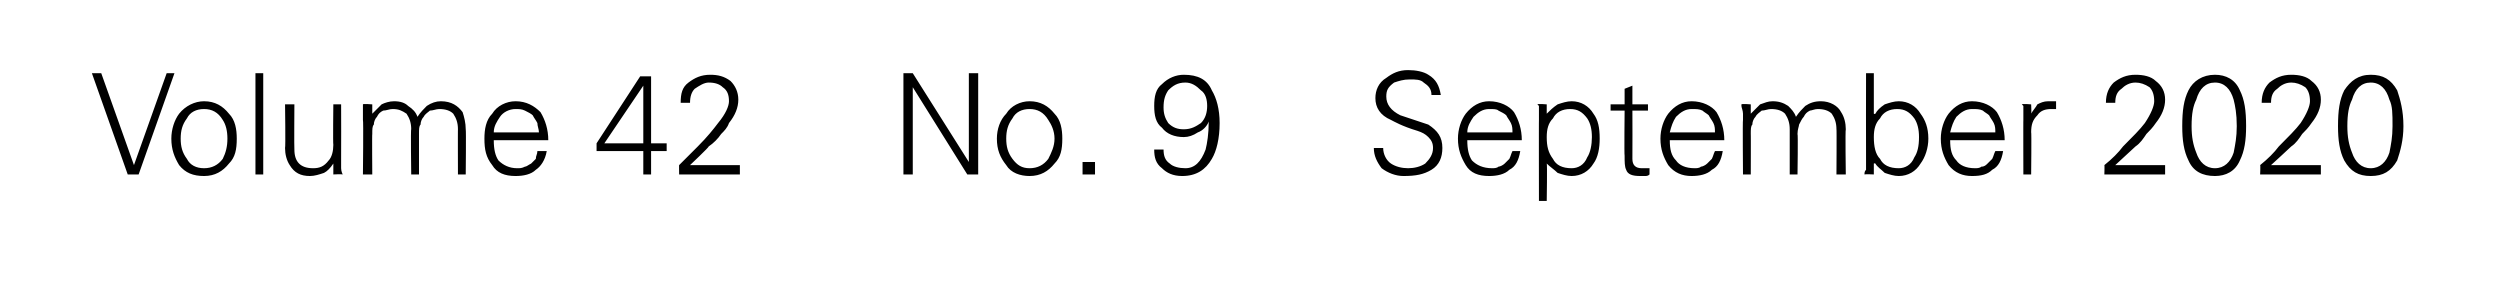 <?xml version="1.0" standalone="no"?>
<!DOCTYPE svg PUBLIC "-//W3C//DTD SVG 1.1//EN" "http://www.w3.org/Graphics/SVG/1.1/DTD/svg11.dtd">
<svg xmlns="http://www.w3.org/2000/svg" version="1.1" width="160.5px" height="18.3px" viewBox="0 0 160.5 18.3">
  <desc>Volume 42 No 9 September 2020</desc>
  <defs/>
  <g id="Polygon80670">
    <path d="M 6.5 4.7 L 5.9 4.7 L 8.2 11.2 L 8.9 11.2 L 11.2 4.7 L 10.7 4.7 L 8.6 10.6 L 6.5 4.7 Z M 14.3 7.7 C 14.5 8 14.6 8.4 14.6 8.9 C 14.6 9.4 14.5 9.8 14.3 10.2 C 14 10.6 13.6 10.8 13.1 10.8 C 12.6 10.8 12.2 10.6 12 10.2 C 11.7 9.8 11.6 9.4 11.6 8.9 C 11.6 8.4 11.7 8 12 7.6 C 12.2 7.2 12.6 7 13.1 7 C 13.6 7 14 7.2 14.3 7.7 C 14.3 7.7 14.3 7.7 14.3 7.7 Z M 14.7 7.3 C 14.3 6.8 13.8 6.5 13.1 6.5 C 12.5 6.5 11.9 6.8 11.5 7.3 C 11.2 7.7 11 8.3 11 8.9 C 11 9.6 11.2 10.1 11.5 10.6 C 11.9 11.1 12.4 11.3 13.1 11.3 C 13.8 11.3 14.3 11 14.7 10.5 C 15.1 10.1 15.2 9.6 15.2 8.9 C 15.2 8.3 15.1 7.7 14.7 7.3 C 14.7 7.3 14.7 7.3 14.7 7.3 Z M 16.9 4.7 L 16.4 4.7 L 16.4 11.2 L 16.9 11.2 L 16.9 4.7 Z M 21.4 9.3 C 21.4 9.7 21.3 10.1 21.1 10.3 C 20.8 10.7 20.5 10.8 20.1 10.8 C 19.7 10.8 19.4 10.7 19.2 10.5 C 19 10.3 18.9 10 18.9 9.6 C 18.88 9.57 18.9 6.7 18.9 6.7 L 18.3 6.7 C 18.3 6.7 18.34 9.48 18.3 9.5 C 18.3 9.9 18.4 10.3 18.6 10.6 C 18.9 11.1 19.3 11.3 19.9 11.3 C 20.2 11.3 20.5 11.2 20.8 11.1 C 21 11 21.2 10.8 21.4 10.5 C 21.35 10.49 21.4 10.5 21.4 10.5 L 21.4 11.2 C 21.4 11.2 21.95 11.17 22 11.2 C 22 11.2 21.9 11 21.9 10.8 C 21.9 10.6 21.9 10.5 21.9 10.4 C 21.9 10.3 21.9 10.2 21.9 10.2 C 21.91 10.15 21.9 6.7 21.9 6.7 L 21.4 6.7 C 21.4 6.7 21.37 9.25 21.4 9.3 Z M 23.9 6.7 C 23.9 6.7 23.29 6.65 23.3 6.7 C 23.3 6.7 23.3 6.7 23.3 6.8 C 23.3 6.9 23.3 7.1 23.3 7.3 C 23.3 7.3 23.3 7.4 23.3 7.5 C 23.3 7.5 23.3 7.6 23.3 7.7 C 23.34 7.67 23.3 11.2 23.3 11.2 L 23.9 11.2 C 23.9 11.2 23.88 8.57 23.9 8.6 C 23.9 8.3 23.9 8.1 24 8 C 24 7.8 24.1 7.6 24.2 7.5 C 24.3 7.3 24.4 7.2 24.6 7.1 C 24.8 7.1 25 7 25.2 7 C 25.6 7 25.8 7.1 26.1 7.3 C 26.3 7.6 26.4 7.9 26.4 8.3 C 26.36 8.25 26.4 11.2 26.4 11.2 L 26.9 11.2 C 26.9 11.2 26.9 8.57 26.9 8.6 C 26.9 8.3 26.9 8.1 27 8 C 27 7.8 27.1 7.6 27.2 7.5 C 27.3 7.3 27.5 7.2 27.6 7.1 C 27.8 7.1 28 7 28.2 7 C 28.6 7 28.9 7.1 29.1 7.3 C 29.3 7.6 29.4 7.9 29.4 8.3 C 29.39 8.25 29.4 11.2 29.4 11.2 L 29.9 11.2 C 29.9 11.2 29.93 8.34 29.9 8.3 C 29.9 7.9 29.8 7.5 29.7 7.2 C 29.4 6.8 29 6.5 28.3 6.5 C 28 6.5 27.7 6.6 27.4 6.8 C 27.2 7 27 7.2 26.8 7.5 C 26.7 7.2 26.5 7 26.2 6.8 C 26 6.6 25.7 6.5 25.3 6.5 C 25 6.5 24.7 6.6 24.5 6.7 C 24.3 6.9 24.1 7.1 23.9 7.3 C 23.9 7.34 23.9 7.3 23.9 7.3 L 23.9 6.7 Z M 35.2 9 C 35.2 8.3 35 7.7 34.7 7.2 C 34.3 6.8 33.8 6.5 33.1 6.5 C 32.5 6.5 31.9 6.8 31.6 7.3 C 31.2 7.7 31.1 8.3 31.1 8.9 C 31.1 9.6 31.2 10.1 31.6 10.6 C 31.9 11.1 32.4 11.3 33.1 11.3 C 33.6 11.3 34.1 11.2 34.4 10.9 C 34.7 10.7 35 10.3 35.1 9.7 C 35.1 9.7 34.5 9.7 34.5 9.7 C 34.5 9.9 34.4 10 34.4 10.2 C 34.3 10.3 34.2 10.4 34.1 10.5 C 33.9 10.6 33.8 10.7 33.7 10.7 C 33.5 10.8 33.4 10.8 33.2 10.8 C 32.7 10.8 32.3 10.6 32 10.3 C 31.8 10 31.7 9.6 31.7 9 C 31.7 9 35.2 9 35.2 9 Z M 31.7 8.5 C 31.7 8.1 31.9 7.8 32.1 7.5 C 32.3 7.2 32.7 7 33.1 7 C 33.3 7 33.5 7 33.7 7.1 C 33.9 7.2 34.1 7.3 34.2 7.4 C 34.3 7.6 34.4 7.7 34.5 7.9 C 34.5 8.1 34.6 8.3 34.6 8.5 C 34.6 8.5 31.7 8.5 31.7 8.5 Z M 41.3 11.2 L 41.8 11.2 L 41.8 9.7 L 42.8 9.7 L 42.8 9.2 L 41.8 9.2 L 41.8 4.9 L 41.1 4.9 L 38.3 9.2 L 38.3 9.7 L 41.3 9.7 L 41.3 11.2 Z M 41.3 9.2 L 38.8 9.2 L 41.3 5.5 L 41.3 9.2 Z M 47.5 11.2 L 47.5 10.6 L 44.3 10.6 C 44.3 10.6 45.53 9.44 45.5 9.4 C 45.8 9.2 46.1 8.9 46.3 8.6 C 46.5 8.4 46.7 8.2 46.8 7.9 C 47.2 7.4 47.4 6.9 47.4 6.4 C 47.4 5.9 47.2 5.5 46.9 5.2 C 46.5 4.9 46.1 4.8 45.6 4.8 C 45 4.8 44.6 5 44.2 5.3 C 43.8 5.6 43.7 6 43.7 6.6 C 43.7 6.6 44.3 6.6 44.3 6.6 C 44.3 6.2 44.4 5.9 44.6 5.7 C 44.9 5.5 45.2 5.3 45.5 5.3 C 45.9 5.3 46.2 5.4 46.4 5.6 C 46.7 5.8 46.8 6.1 46.8 6.5 C 46.8 6.8 46.6 7.3 46.1 7.9 C 45.8 8.3 45.4 8.8 44.8 9.4 C 44.4 9.8 44 10.2 43.6 10.6 C 43.59 10.56 43.6 11.2 43.6 11.2 L 47.5 11.2 Z M 58 11.2 L 58.6 11.2 L 58.6 5.6 L 62.1 11.2 L 62.8 11.2 L 62.8 4.7 L 62.2 4.7 L 62.2 10.4 L 58.6 4.7 L 58 4.7 L 58 11.2 Z M 67.3 7.7 C 67.5 8 67.7 8.4 67.7 8.9 C 67.7 9.4 67.5 9.8 67.3 10.2 C 67 10.6 66.6 10.8 66.1 10.8 C 65.6 10.8 65.3 10.6 65 10.2 C 64.7 9.8 64.6 9.4 64.6 8.9 C 64.6 8.4 64.7 8 65 7.6 C 65.2 7.2 65.6 7 66.1 7 C 66.6 7 67 7.2 67.3 7.7 C 67.3 7.7 67.3 7.7 67.3 7.7 Z M 67.7 7.3 C 67.3 6.8 66.8 6.5 66.1 6.5 C 65.5 6.5 64.9 6.8 64.6 7.3 C 64.2 7.7 64 8.3 64 8.9 C 64 9.6 64.2 10.1 64.6 10.6 C 64.9 11.1 65.5 11.3 66.1 11.3 C 66.8 11.3 67.3 11 67.7 10.5 C 68.1 10.1 68.2 9.6 68.2 8.9 C 68.2 8.3 68.1 7.7 67.7 7.3 C 67.7 7.3 67.7 7.3 67.7 7.3 Z M 70.3 11.2 L 70.3 10.4 L 69.5 10.4 L 69.5 11.2 L 70.3 11.2 Z M 76.1 5.3 C 76.5 5.3 76.8 5.5 77.1 5.8 C 77.4 6 77.5 6.4 77.5 6.8 C 77.5 7.2 77.4 7.6 77.1 7.9 C 76.8 8.1 76.5 8.3 76 8.3 C 75.6 8.3 75.3 8.2 75 7.9 C 74.8 7.6 74.7 7.3 74.7 6.9 C 74.7 6.4 74.8 6.1 75 5.8 C 75.3 5.5 75.6 5.3 76.1 5.3 Z M 74.1 9.6 C 74.1 10.1 74.2 10.5 74.6 10.8 C 74.9 11.1 75.3 11.3 75.9 11.3 C 76.8 11.3 77.4 10.9 77.8 10.2 C 78.1 9.7 78.3 8.9 78.3 7.9 C 78.3 7 78.1 6.3 77.8 5.8 C 77.5 5.1 76.9 4.8 76 4.8 C 75.5 4.8 75 5 74.6 5.4 C 74.2 5.7 74.1 6.2 74.1 6.8 C 74.1 7.4 74.2 7.9 74.6 8.2 C 74.9 8.6 75.4 8.8 76 8.8 C 76.3 8.8 76.6 8.7 76.9 8.5 C 77.2 8.4 77.5 8.1 77.6 7.8 C 77.6 8.6 77.5 9.2 77.4 9.6 C 77.1 10.4 76.7 10.8 76.1 10.8 C 75.7 10.8 75.3 10.7 75.1 10.5 C 74.8 10.3 74.7 10 74.7 9.6 C 74.7 9.6 74.1 9.6 74.1 9.6 Z M 91.9 10.9 C 92.4 10.6 92.6 10.1 92.6 9.5 C 92.6 8.8 92.3 8.4 91.7 8 C 91.4 7.9 91.1 7.8 90.8 7.7 C 90.5 7.6 90.2 7.5 89.9 7.4 C 89.3 7.1 89 6.7 89 6.2 C 89 5.8 89.1 5.6 89.5 5.3 C 89.8 5.2 90.1 5.1 90.5 5.1 C 90.9 5.1 91.2 5.1 91.4 5.3 C 91.7 5.5 91.9 5.7 91.9 6.1 C 91.9 6.1 92.5 6.1 92.5 6.1 C 92.4 5.5 92.2 5.1 91.7 4.8 C 91.4 4.6 90.9 4.5 90.4 4.5 C 89.8 4.5 89.4 4.7 89 5 C 88.5 5.3 88.3 5.8 88.3 6.3 C 88.3 6.9 88.6 7.4 89.3 7.7 C 89.5 7.8 90 8.1 91 8.4 C 91.3 8.5 91.5 8.6 91.7 8.8 C 91.9 9 92 9.2 92 9.5 C 92 9.9 91.8 10.2 91.5 10.5 C 91.2 10.7 90.8 10.8 90.4 10.8 C 90 10.8 89.6 10.7 89.3 10.5 C 89 10.3 88.8 9.9 88.8 9.5 C 88.8 9.5 88.2 9.5 88.2 9.5 C 88.2 10 88.4 10.4 88.7 10.8 C 89.1 11.1 89.6 11.3 90.1 11.3 C 90.9 11.3 91.4 11.2 91.9 10.9 C 91.9 10.9 91.9 10.9 91.9 10.9 Z M 97.7 9 C 97.7 8.3 97.5 7.7 97.2 7.2 C 96.9 6.8 96.3 6.5 95.6 6.5 C 95 6.5 94.5 6.8 94.1 7.3 C 93.8 7.7 93.6 8.3 93.6 8.9 C 93.6 9.6 93.8 10.1 94.1 10.6 C 94.4 11.1 94.9 11.3 95.6 11.3 C 96.1 11.3 96.6 11.2 96.9 10.9 C 97.3 10.7 97.5 10.3 97.6 9.7 C 97.6 9.7 97.1 9.7 97.1 9.7 C 97 9.9 97 10 96.9 10.2 C 96.8 10.3 96.7 10.4 96.6 10.5 C 96.5 10.6 96.3 10.7 96.2 10.7 C 96.1 10.8 95.9 10.8 95.8 10.8 C 95.2 10.8 94.8 10.6 94.5 10.3 C 94.3 10 94.2 9.6 94.2 9 C 94.2 9 97.7 9 97.7 9 Z M 94.2 8.5 C 94.2 8.1 94.4 7.8 94.6 7.5 C 94.9 7.2 95.2 7 95.6 7 C 95.9 7 96.1 7 96.2 7.1 C 96.4 7.2 96.6 7.3 96.7 7.4 C 96.8 7.6 96.9 7.7 97 7.9 C 97.1 8.1 97.1 8.3 97.1 8.5 C 97.1 8.5 94.2 8.5 94.2 8.5 Z M 99.7 10.2 C 99.4 9.8 99.3 9.4 99.3 8.8 C 99.3 8.3 99.4 7.9 99.7 7.6 C 99.9 7.2 100.3 7 100.8 7 C 101.3 7 101.6 7.2 101.9 7.6 C 102.1 7.9 102.2 8.3 102.2 8.8 C 102.2 9.3 102.1 9.8 101.9 10.1 C 101.7 10.6 101.3 10.8 100.9 10.8 C 100.3 10.8 99.9 10.6 99.7 10.2 C 99.7 10.2 99.7 10.2 99.7 10.2 Z M 99.3 12.9 C 99.3 12.9 99.34 10.47 99.3 10.5 C 99.5 10.7 99.8 10.9 100 11.1 C 100.3 11.2 100.6 11.3 100.9 11.3 C 101.5 11.3 102 11 102.3 10.5 C 102.6 10.1 102.7 9.5 102.7 8.9 C 102.7 8.2 102.6 7.7 102.3 7.3 C 102 6.8 101.5 6.5 100.9 6.5 C 100.6 6.5 100.3 6.6 100 6.7 C 99.7 6.9 99.5 7.1 99.3 7.3 C 99.34 7.34 99.3 7.3 99.3 7.3 L 99.3 6.7 C 99.3 6.7 98.74 6.65 98.7 6.7 C 98.7 6.7 98.7 6.7 98.8 6.8 C 98.8 6.9 98.8 7.1 98.8 7.3 C 98.8 7.3 98.8 7.4 98.8 7.5 C 98.8 7.5 98.8 7.6 98.8 7.7 C 98.79 7.67 98.8 12.9 98.8 12.9 L 99.3 12.9 Z M 104.3 10 C 104.3 10.4 104.3 10.7 104.4 10.9 C 104.5 11.2 104.8 11.3 105.3 11.3 C 105.4 11.3 105.5 11.3 105.6 11.3 C 105.7 11.3 105.8 11.3 105.9 11.2 C 105.9 11.2 105.9 10.8 105.9 10.8 C 105.8 10.8 105.8 10.8 105.7 10.8 C 105.6 10.8 105.5 10.8 105.4 10.8 C 105 10.8 104.8 10.6 104.8 10.2 C 104.81 10.17 104.8 7.1 104.8 7.1 L 105.8 7.1 L 105.8 6.7 L 104.8 6.7 L 104.8 5.5 L 104.3 5.7 L 104.3 6.7 L 103.4 6.7 L 103.4 7.1 L 104.3 7.1 C 104.3 7.1 104.27 9.96 104.3 10 Z M 110.7 9 C 110.7 8.3 110.5 7.7 110.2 7.2 C 109.9 6.8 109.3 6.5 108.6 6.5 C 108 6.5 107.5 6.8 107.1 7.3 C 106.8 7.7 106.6 8.3 106.6 8.9 C 106.6 9.6 106.8 10.1 107.1 10.6 C 107.5 11.1 108 11.3 108.6 11.3 C 109.1 11.3 109.6 11.2 109.9 10.9 C 110.3 10.7 110.5 10.3 110.6 9.7 C 110.6 9.7 110.1 9.7 110.1 9.7 C 110 9.9 110 10 109.9 10.2 C 109.8 10.3 109.7 10.4 109.6 10.5 C 109.5 10.6 109.3 10.7 109.2 10.7 C 109.1 10.8 108.9 10.8 108.8 10.8 C 108.2 10.8 107.8 10.6 107.6 10.3 C 107.3 10 107.2 9.6 107.2 9 C 107.2 9 110.7 9 110.7 9 Z M 107.2 8.5 C 107.3 8.1 107.4 7.8 107.6 7.5 C 107.9 7.2 108.2 7 108.6 7 C 108.9 7 109.1 7 109.3 7.1 C 109.4 7.2 109.6 7.3 109.7 7.4 C 109.8 7.6 109.9 7.7 110 7.9 C 110.1 8.1 110.1 8.3 110.1 8.5 C 110.1 8.5 107.2 8.5 107.2 8.5 Z M 112.4 6.7 C 112.4 6.7 111.83 6.65 111.8 6.7 C 111.8 6.7 111.8 6.7 111.8 6.8 C 111.8 6.9 111.9 7.1 111.9 7.3 C 111.9 7.3 111.9 7.4 111.9 7.5 C 111.9 7.5 111.9 7.6 111.9 7.7 C 111.87 7.67 111.9 11.2 111.9 11.2 L 112.4 11.2 C 112.4 11.2 112.41 8.57 112.4 8.6 C 112.4 8.3 112.4 8.1 112.5 8 C 112.5 7.8 112.6 7.6 112.7 7.5 C 112.8 7.3 113 7.2 113.1 7.1 C 113.3 7.1 113.5 7 113.7 7 C 114.1 7 114.4 7.1 114.6 7.3 C 114.8 7.6 114.9 7.9 114.9 8.3 C 114.9 8.25 114.9 11.2 114.9 11.2 L 115.4 11.2 C 115.4 11.2 115.44 8.57 115.4 8.6 C 115.4 8.3 115.5 8.1 115.5 8 C 115.6 7.8 115.7 7.6 115.8 7.5 C 115.9 7.3 116 7.2 116.2 7.1 C 116.3 7.1 116.5 7 116.7 7 C 117.1 7 117.4 7.1 117.6 7.3 C 117.8 7.6 117.9 7.9 117.9 8.3 C 117.92 8.25 117.9 11.2 117.9 11.2 L 118.5 11.2 C 118.5 11.2 118.46 8.34 118.5 8.3 C 118.5 7.9 118.4 7.5 118.2 7.2 C 118 6.8 117.5 6.5 116.9 6.5 C 116.5 6.5 116.2 6.6 115.9 6.8 C 115.7 7 115.5 7.2 115.3 7.5 C 115.2 7.2 115 7 114.8 6.8 C 114.5 6.6 114.2 6.5 113.8 6.5 C 113.5 6.5 113.3 6.6 113 6.7 C 112.8 6.9 112.6 7.1 112.4 7.3 C 112.43 7.34 112.4 7.3 112.4 7.3 L 112.4 6.7 Z M 120.7 7.6 C 120.9 7.2 121.3 7 121.8 7 C 122.3 7 122.6 7.2 122.9 7.6 C 123.1 7.9 123.2 8.3 123.2 8.8 C 123.2 9.4 123.1 9.8 122.9 10.1 C 122.7 10.6 122.3 10.8 121.9 10.8 C 121.3 10.8 120.9 10.6 120.7 10.2 C 120.4 9.9 120.3 9.4 120.3 8.8 C 120.3 8.3 120.4 7.9 120.7 7.6 C 120.7 7.6 120.7 7.6 120.7 7.6 Z M 120.3 10.5 C 120.3 10.5 120.35 10.47 120.4 10.5 C 120.5 10.7 120.8 10.9 121 11.1 C 121.3 11.2 121.6 11.3 121.9 11.3 C 122.5 11.3 123 11 123.3 10.5 C 123.6 10.1 123.8 9.5 123.8 8.9 C 123.8 8.2 123.6 7.7 123.3 7.3 C 123 6.8 122.5 6.5 121.9 6.5 C 121.6 6.5 121.3 6.6 121 6.7 C 120.7 6.9 120.5 7.1 120.4 7.3 C 120.35 7.34 120.3 7.3 120.3 7.3 L 120.3 4.7 L 119.8 4.7 C 119.8 4.7 119.79 10.15 119.8 10.2 C 119.8 10.2 119.8 10.4 119.8 10.6 C 119.8 10.7 119.8 10.8 119.8 10.9 C 119.7 11 119.7 11.1 119.7 11.2 C 119.75 11.17 120.3 11.2 120.3 11.2 L 120.3 10.5 Z M 128.7 9 C 128.7 8.3 128.5 7.7 128.2 7.2 C 127.9 6.8 127.3 6.5 126.6 6.5 C 126 6.5 125.5 6.8 125.1 7.3 C 124.8 7.7 124.6 8.3 124.6 8.9 C 124.6 9.6 124.8 10.1 125.1 10.6 C 125.5 11.1 126 11.3 126.6 11.3 C 127.2 11.3 127.6 11.2 127.9 10.9 C 128.3 10.7 128.5 10.3 128.6 9.7 C 128.6 9.7 128.1 9.7 128.1 9.7 C 128 9.9 128 10 127.9 10.2 C 127.8 10.3 127.7 10.4 127.6 10.5 C 127.5 10.6 127.4 10.7 127.2 10.7 C 127.1 10.8 126.9 10.8 126.8 10.8 C 126.2 10.8 125.8 10.6 125.6 10.3 C 125.3 10 125.2 9.6 125.2 9 C 125.2 9 128.7 9 128.7 9 Z M 125.2 8.5 C 125.3 8.1 125.4 7.8 125.6 7.5 C 125.9 7.2 126.2 7 126.6 7 C 126.9 7 127.1 7 127.3 7.1 C 127.4 7.2 127.6 7.3 127.7 7.4 C 127.8 7.6 127.9 7.7 128 7.9 C 128.1 8.1 128.1 8.3 128.1 8.5 C 128.1 8.5 125.2 8.5 125.2 8.5 Z M 130.4 8.5 C 130.4 8 130.5 7.7 130.8 7.4 C 131 7.1 131.3 7 131.7 7 C 131.7 7 131.8 7 131.8 7 C 131.9 7 132 7 132 7 C 132 7 132 6.5 132 6.5 C 131.9 6.5 131.8 6.5 131.7 6.5 C 131.6 6.5 131.6 6.5 131.5 6.5 C 131.2 6.5 131 6.6 130.8 6.7 C 130.7 6.9 130.5 7.1 130.4 7.3 C 130.43 7.32 130.4 6.7 130.4 6.7 C 130.4 6.7 129.85 6.65 129.8 6.7 C 129.8 6.7 129.8 6.7 129.9 6.8 C 129.9 6.9 129.9 7.1 129.9 7.3 C 129.9 7.3 129.9 7.4 129.9 7.5 C 129.9 7.5 129.9 7.6 129.9 7.7 C 129.89 7.67 129.9 11.2 129.9 11.2 L 130.4 11.2 C 130.4 11.2 130.43 8.45 130.4 8.5 Z M 139 11.2 L 139 10.6 L 135.8 10.6 C 135.8 10.6 137.06 9.44 137.1 9.4 C 137.4 9.2 137.6 8.9 137.8 8.6 C 138 8.4 138.2 8.2 138.4 7.9 C 138.8 7.4 139 6.9 139 6.4 C 139 5.9 138.8 5.5 138.4 5.2 C 138.1 4.9 137.6 4.8 137.1 4.8 C 136.5 4.8 136.1 5 135.7 5.3 C 135.4 5.6 135.2 6 135.2 6.6 C 135.2 6.6 135.8 6.6 135.8 6.6 C 135.8 6.2 135.9 5.9 136.2 5.7 C 136.4 5.5 136.7 5.3 137.1 5.3 C 137.4 5.3 137.7 5.4 138 5.6 C 138.2 5.8 138.3 6.1 138.3 6.5 C 138.3 6.8 138.1 7.3 137.7 7.9 C 137.4 8.3 136.9 8.8 136.3 9.4 C 136 9.8 135.6 10.2 135.1 10.6 C 135.12 10.56 135.1 11.2 135.1 11.2 L 139 11.2 Z M 141 6.4 C 141.2 5.7 141.6 5.3 142.2 5.3 C 142.8 5.3 143.2 5.7 143.4 6.4 C 143.5 6.8 143.6 7.3 143.6 8.1 C 143.6 8.8 143.5 9.3 143.4 9.8 C 143.2 10.4 142.8 10.8 142.2 10.8 C 141.6 10.8 141.2 10.4 141 9.8 C 140.8 9.3 140.7 8.8 140.7 8.1 C 140.7 7.3 140.8 6.8 141 6.4 C 141 6.4 141 6.4 141 6.4 Z M 143.8 5.8 C 143.5 5.1 142.9 4.8 142.2 4.8 C 141.4 4.8 140.8 5.2 140.5 5.8 C 140.2 6.4 140.1 7.1 140.1 8.1 C 140.1 9 140.2 9.7 140.5 10.3 C 140.8 11 141.4 11.3 142.2 11.3 C 142.9 11.3 143.5 11 143.8 10.3 C 144.1 9.7 144.2 9 144.2 8.1 C 144.2 7.1 144.1 6.4 143.8 5.8 C 143.8 5.8 143.8 5.8 143.8 5.8 Z M 149 11.2 L 149 10.6 L 145.8 10.6 C 145.8 10.6 147.07 9.44 147.1 9.4 C 147.4 9.2 147.6 8.9 147.8 8.6 C 148 8.4 148.2 8.2 148.4 7.9 C 148.8 7.4 149 6.9 149 6.4 C 149 5.9 148.8 5.5 148.4 5.2 C 148.1 4.9 147.6 4.8 147.1 4.8 C 146.5 4.8 146.1 5 145.7 5.3 C 145.4 5.6 145.2 6 145.2 6.6 C 145.2 6.6 145.8 6.6 145.8 6.6 C 145.8 6.2 145.9 5.9 146.2 5.7 C 146.4 5.5 146.7 5.3 147.1 5.3 C 147.4 5.3 147.7 5.4 148 5.6 C 148.2 5.8 148.3 6.1 148.3 6.5 C 148.3 6.8 148.1 7.3 147.7 7.9 C 147.4 8.3 146.9 8.8 146.3 9.4 C 146 9.8 145.6 10.2 145.1 10.6 C 145.13 10.56 145.1 11.2 145.1 11.2 L 149 11.2 Z M 151 6.4 C 151.2 5.7 151.6 5.3 152.2 5.3 C 152.8 5.3 153.2 5.7 153.4 6.4 C 153.6 6.8 153.6 7.3 153.6 8.1 C 153.6 8.8 153.5 9.3 153.4 9.8 C 153.2 10.4 152.8 10.8 152.2 10.8 C 151.6 10.8 151.2 10.4 151 9.8 C 150.8 9.3 150.7 8.8 150.7 8.1 C 150.7 7.3 150.8 6.8 151 6.4 C 151 6.4 151 6.4 151 6.4 Z M 153.9 5.8 C 153.5 5.1 153 4.8 152.2 4.8 C 151.4 4.8 150.9 5.2 150.5 5.8 C 150.2 6.4 150.1 7.1 150.1 8.1 C 150.1 9 150.2 9.7 150.5 10.3 C 150.9 11 151.4 11.3 152.2 11.3 C 153 11.3 153.5 11 153.9 10.3 C 154.1 9.7 154.3 9 154.3 8.1 C 154.3 7.1 154.1 6.4 153.9 5.8 C 153.9 5.8 153.9 5.8 153.9 5.8 Z " stroke="none" fill="#000"/>
  </g>
</svg>
